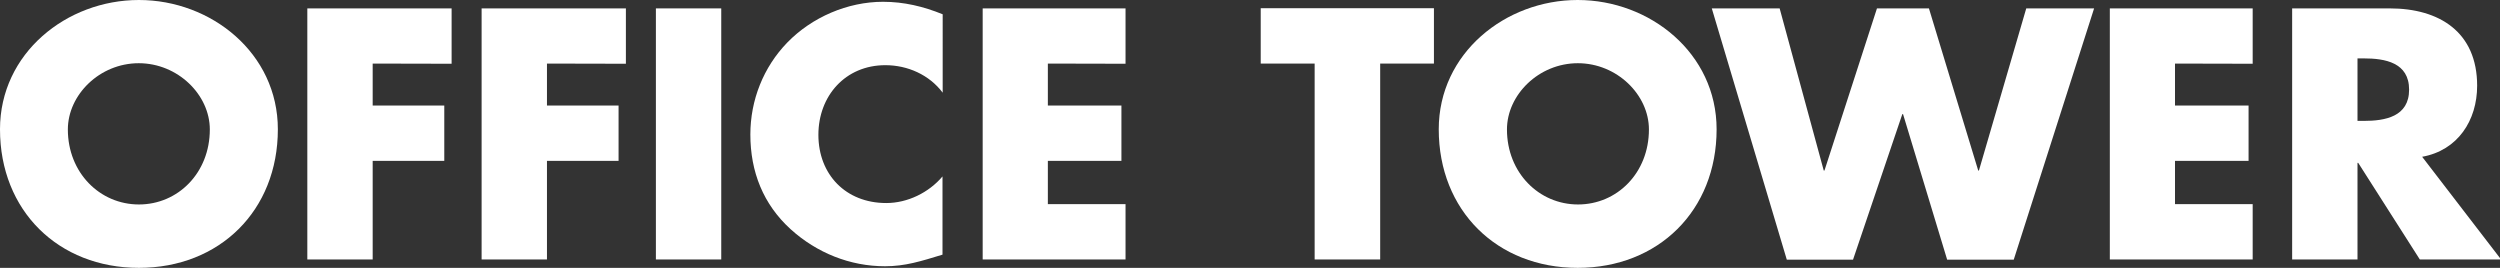 <svg enable-background="new 0 0 140 15" height="15" viewBox="0 0 140 15" width="140" xmlns="http://www.w3.org/2000/svg"><rect x="0" y="0" width="140" height="15" fill="#333333" stroke="none"/><g fill="#fff"><path d="m15.56 7.24c0 4.55-3.26 7.76-7.78 7.76s-7.78-3.21-7.78-7.76c0-4.26 3.73-7.24 7.78-7.24s7.78 2.98 7.78 7.24zm-11.76.01c0 2.42 1.79 4.2 3.98 4.2s3.97-1.77 3.97-4.2c0-1.94-1.79-3.71-3.98-3.71s-3.97 1.77-3.97 3.71z"/><path d="m20.87 3.56v2.35h4.01v3.1h-4.01v5.52h-3.66v-14.06h8.08v3.1z"/><path d="m30.63 3.56v2.35h4.01v3.1h-4.01v5.52h-3.66v-14.06h8.08v3.1z"/><path d="m40.39 14.53h-3.66v-14.06h3.66z"/><path d="m52.79 5.19c-.75-1-1.96-1.54-3.21-1.54-2.24 0-3.75 1.72-3.75 3.9 0 2.22 1.53 3.82 3.8 3.82 1.19 0 2.38-.58 3.15-1.49v4.38c-1.21.37-2.09.65-3.22.65-1.96 0-3.82-.75-5.28-2.07-1.54-1.4-2.26-3.22-2.26-5.31 0-1.92.73-3.77 2.07-5.15 1.38-1.42 3.38-2.28 5.36-2.28 1.17 0 2.26.26 3.34.7z"/><path d="m58.68 3.56v2.35h4.12v3.1h-4.12v2.42h4.35v3.1h-8v-14.06h8v3.1z"/><path d="m77.28 14.53h-3.66v-10.97h-3.02v-3.1h9.7v3.1h-3.01v10.97z"/><path d="m96.13 7.24c0 4.55-3.26 7.76-7.78 7.76s-7.78-3.21-7.78-7.76c0-4.26 3.73-7.24 7.78-7.24s7.78 2.98 7.78 7.24zm-11.74.01c0 2.42 1.79 4.2 3.98 4.2s3.97-1.77 3.97-4.2c0-1.94-1.79-3.71-3.98-3.71s-3.97 1.77-3.97 3.71z"/><path d="m102.13 9.55h.04l2.94-9.08h2.91l2.76 9.08h.04l2.65-9.08h3.8l-4.5 14.07h-3.73l-2.47-8.15h-.04l-2.76 8.15h-3.71l-4.2-14.07h3.8z"/><path d="m121.8 3.56v2.35h4.12v3.1h-4.12v2.42h4.35v3.1h-8v-14.06h8v3.1z"/><path d="m140.06 14.53h-4.55l-3.45-5.41h-.04v5.41h-3.66v-14.06h5.47c2.78 0 4.89 1.33 4.89 4.33 0 1.94-1.08 3.62-3.08 3.98zm-8.04-7.76h.35c1.19 0 2.54-.23 2.54-1.75s-1.35-1.75-2.54-1.75h-.35z"/></g></svg>